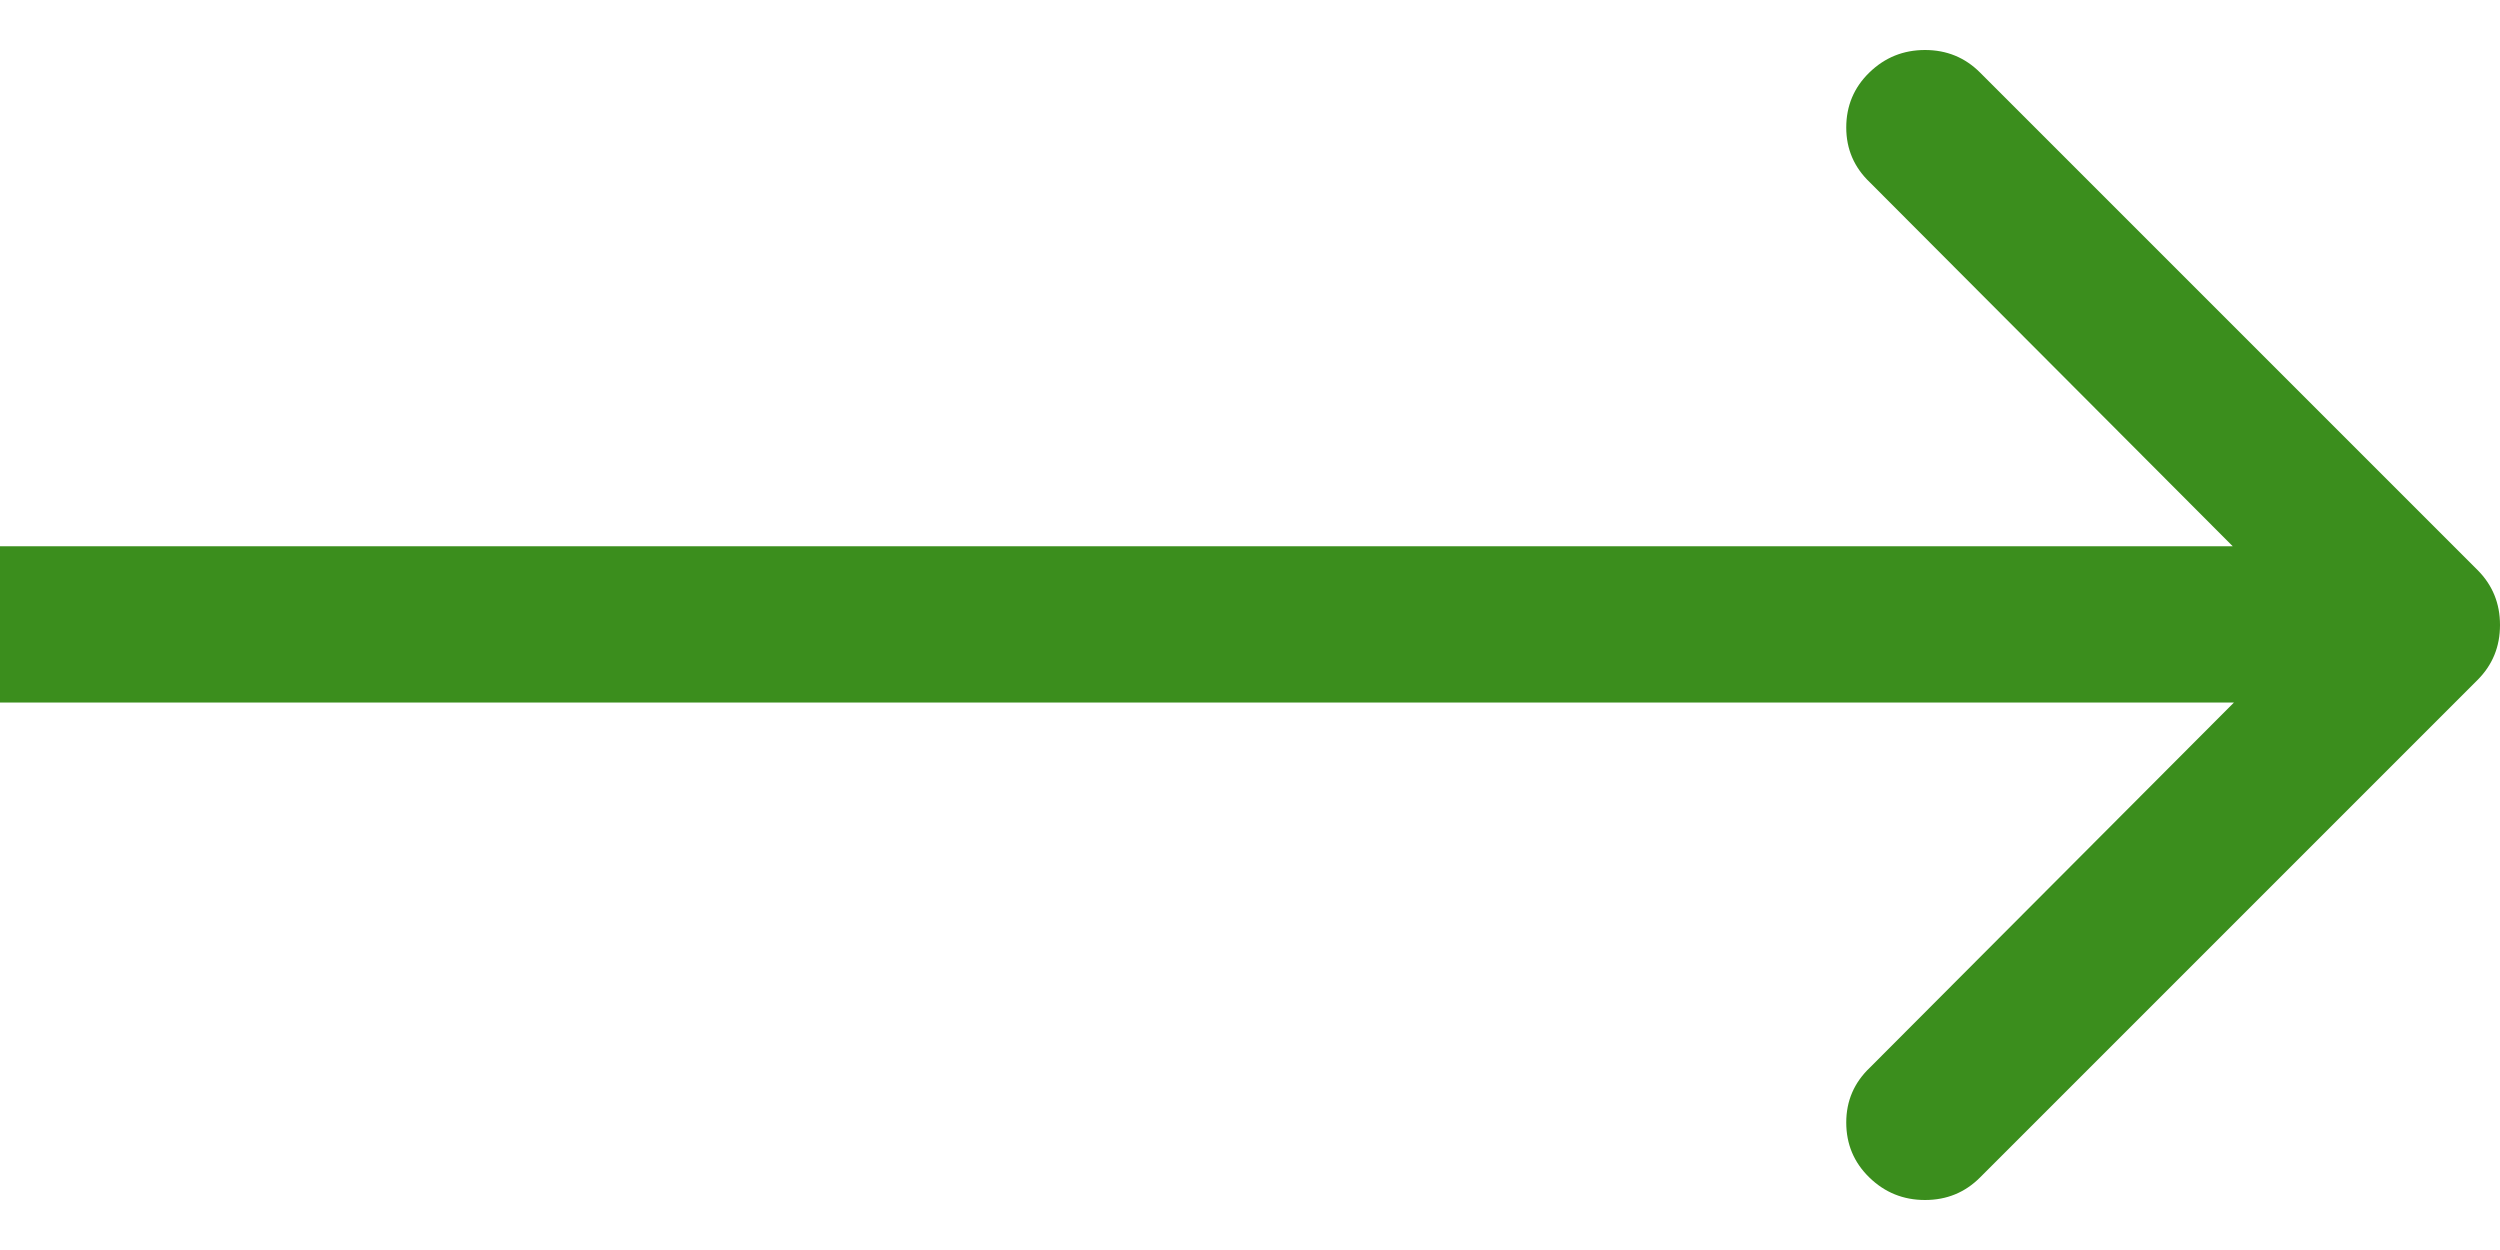<svg width="40" height="20" viewBox="0 0 40 20" fill="none" xmlns="http://www.w3.org/2000/svg">
<path d="M39.64 10.88C39.88 10.64 40 10.347 40 10C40 9.654 39.88 9.36 39.64 9.12L31.68 1.16C31.44 0.92 31.147 0.8 30.8 0.8C30.453 0.8 30.157 0.92 29.91 1.16C29.663 1.4 29.54 1.694 29.54 2.04C29.54 2.387 29.667 2.68 29.92 2.92L36.98 10L29.92 17.08C29.667 17.32 29.54 17.613 29.54 17.96C29.54 18.307 29.663 18.6 29.91 18.84C30.157 19.08 30.453 19.2 30.8 19.2C31.147 19.2 31.44 19.08 31.68 18.84L39.64 10.88ZM0 11.24H38.76V8.74H0V11.24Z" fill="#3B8E1D"/>
</svg>
